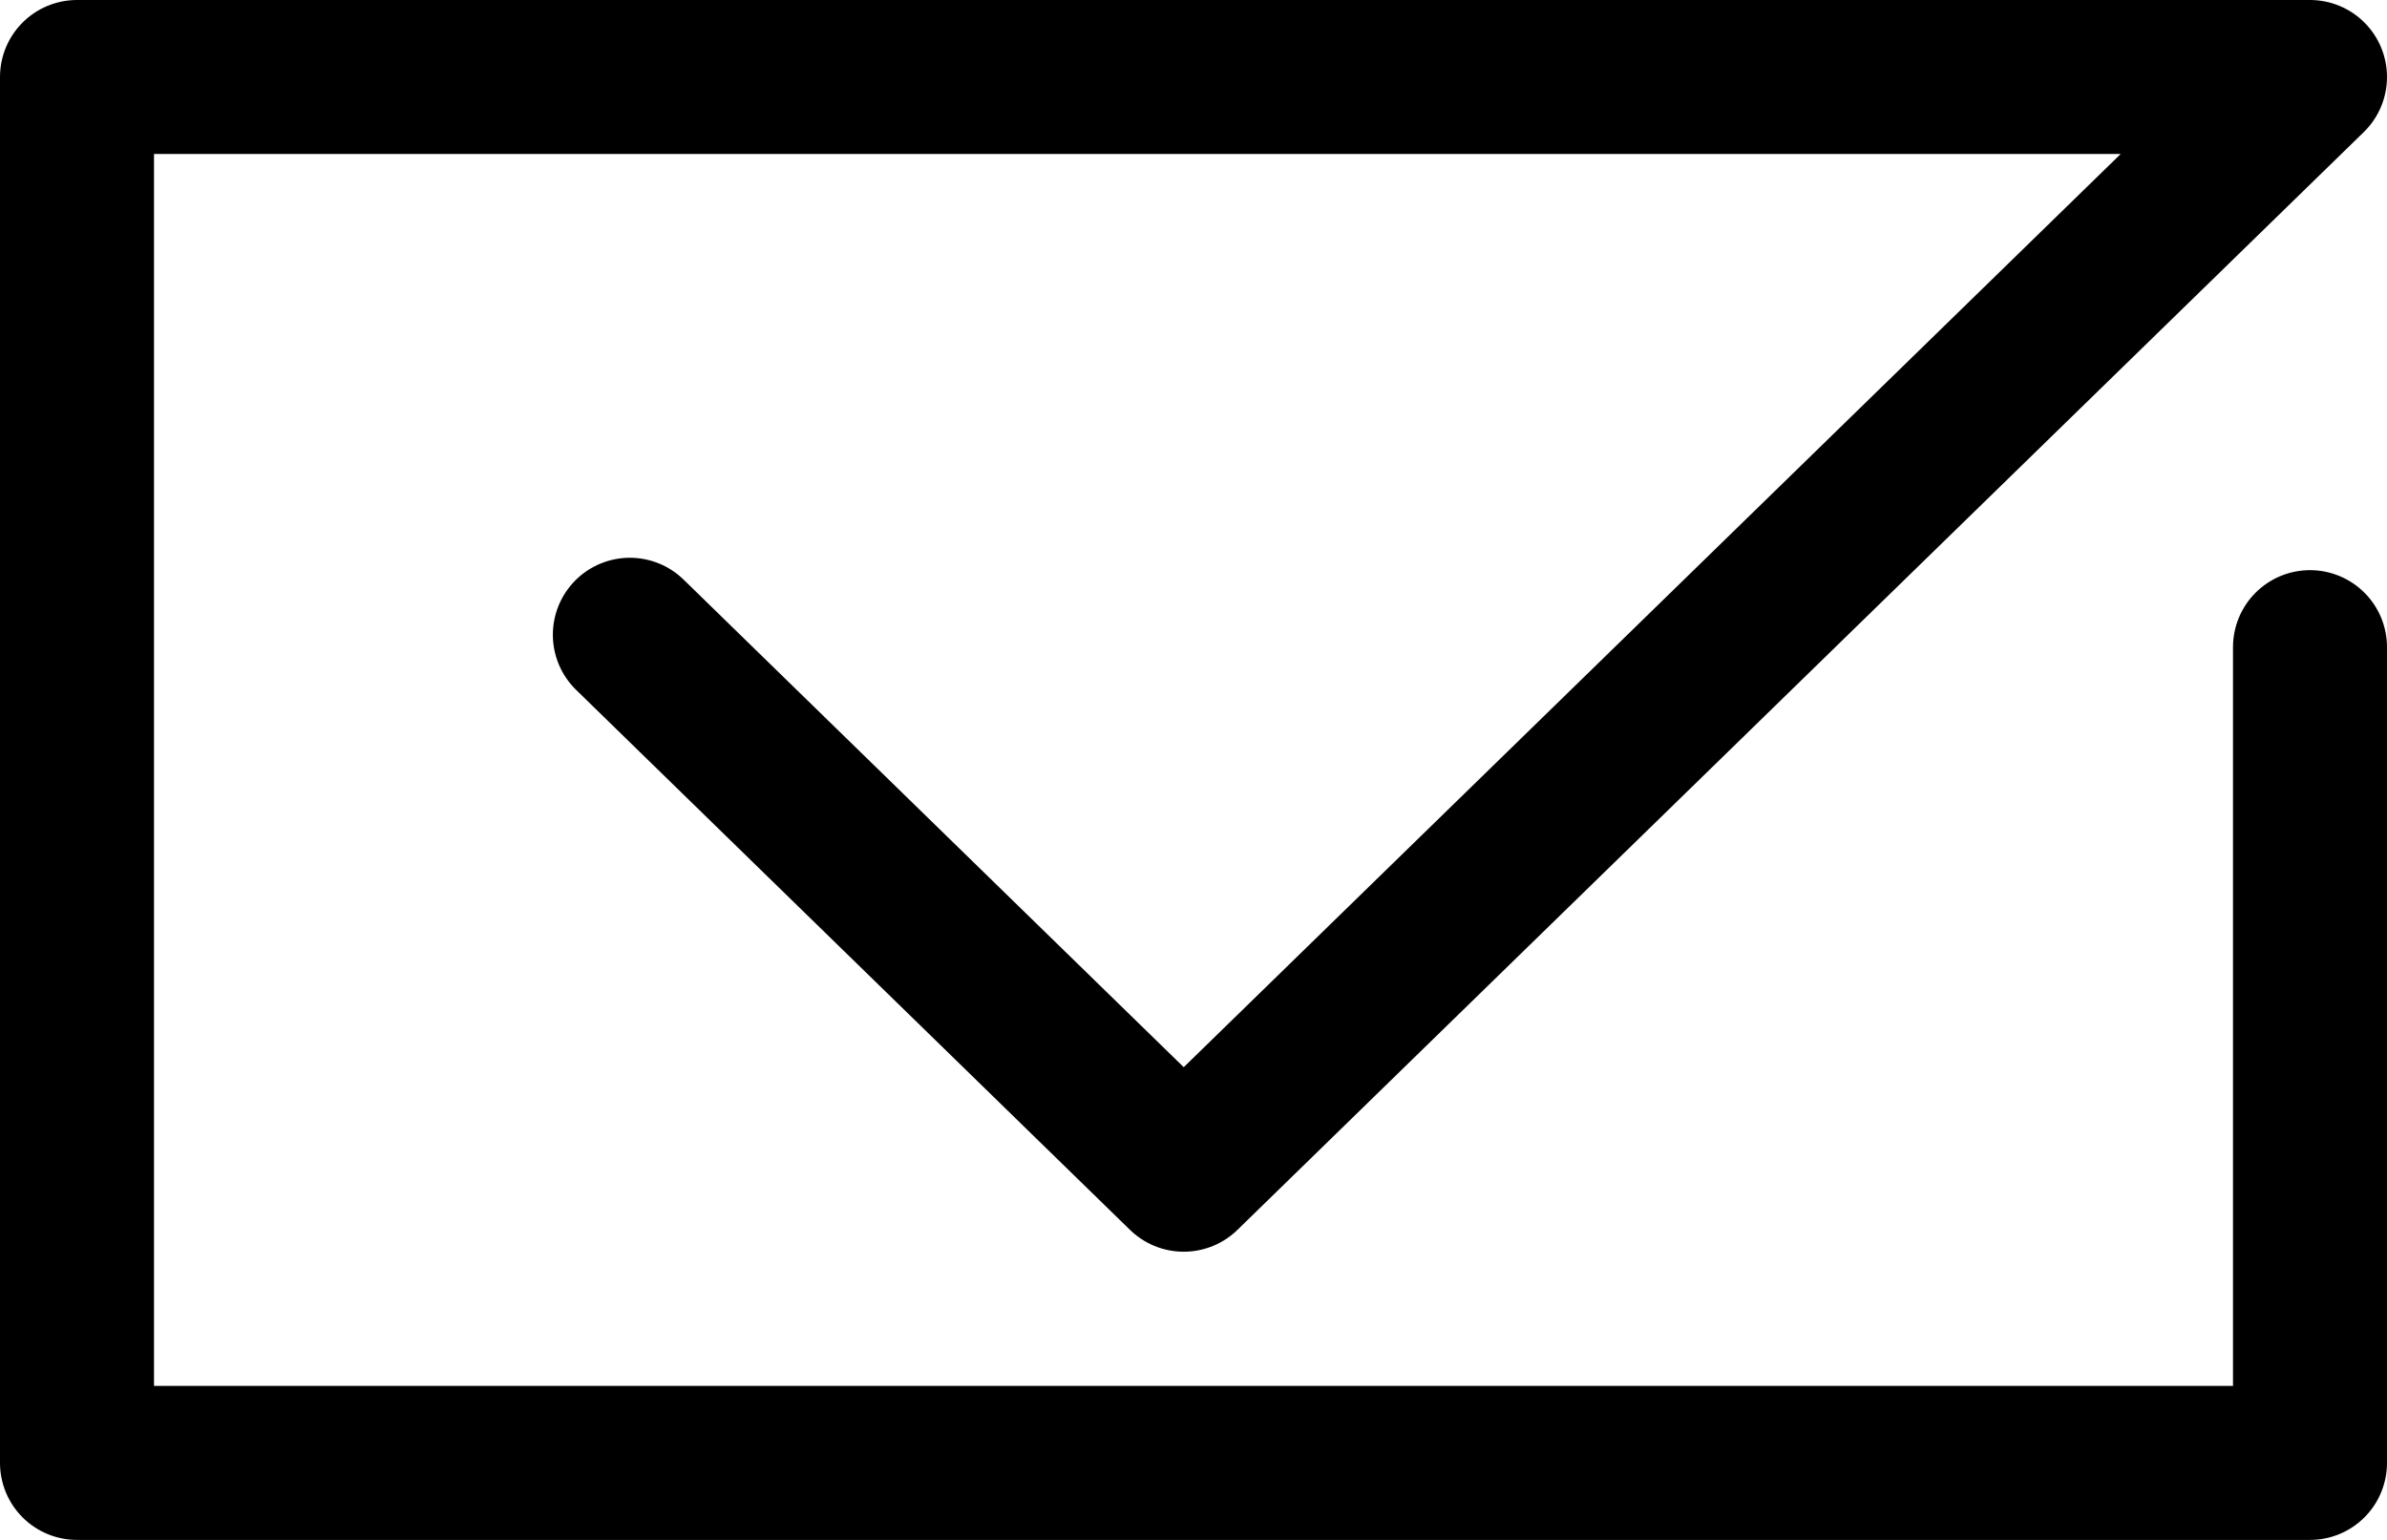 <svg width="31" height="20" viewBox="0 0 31 20" fill="none" xmlns="http://www.w3.org/2000/svg">
<path d="M8.18 8.244L15.373 15.257L30 1H1V19H30V8.405" stroke="black" stroke-width="2" stroke-linecap="round" stroke-linejoin="round"/>
</svg>
